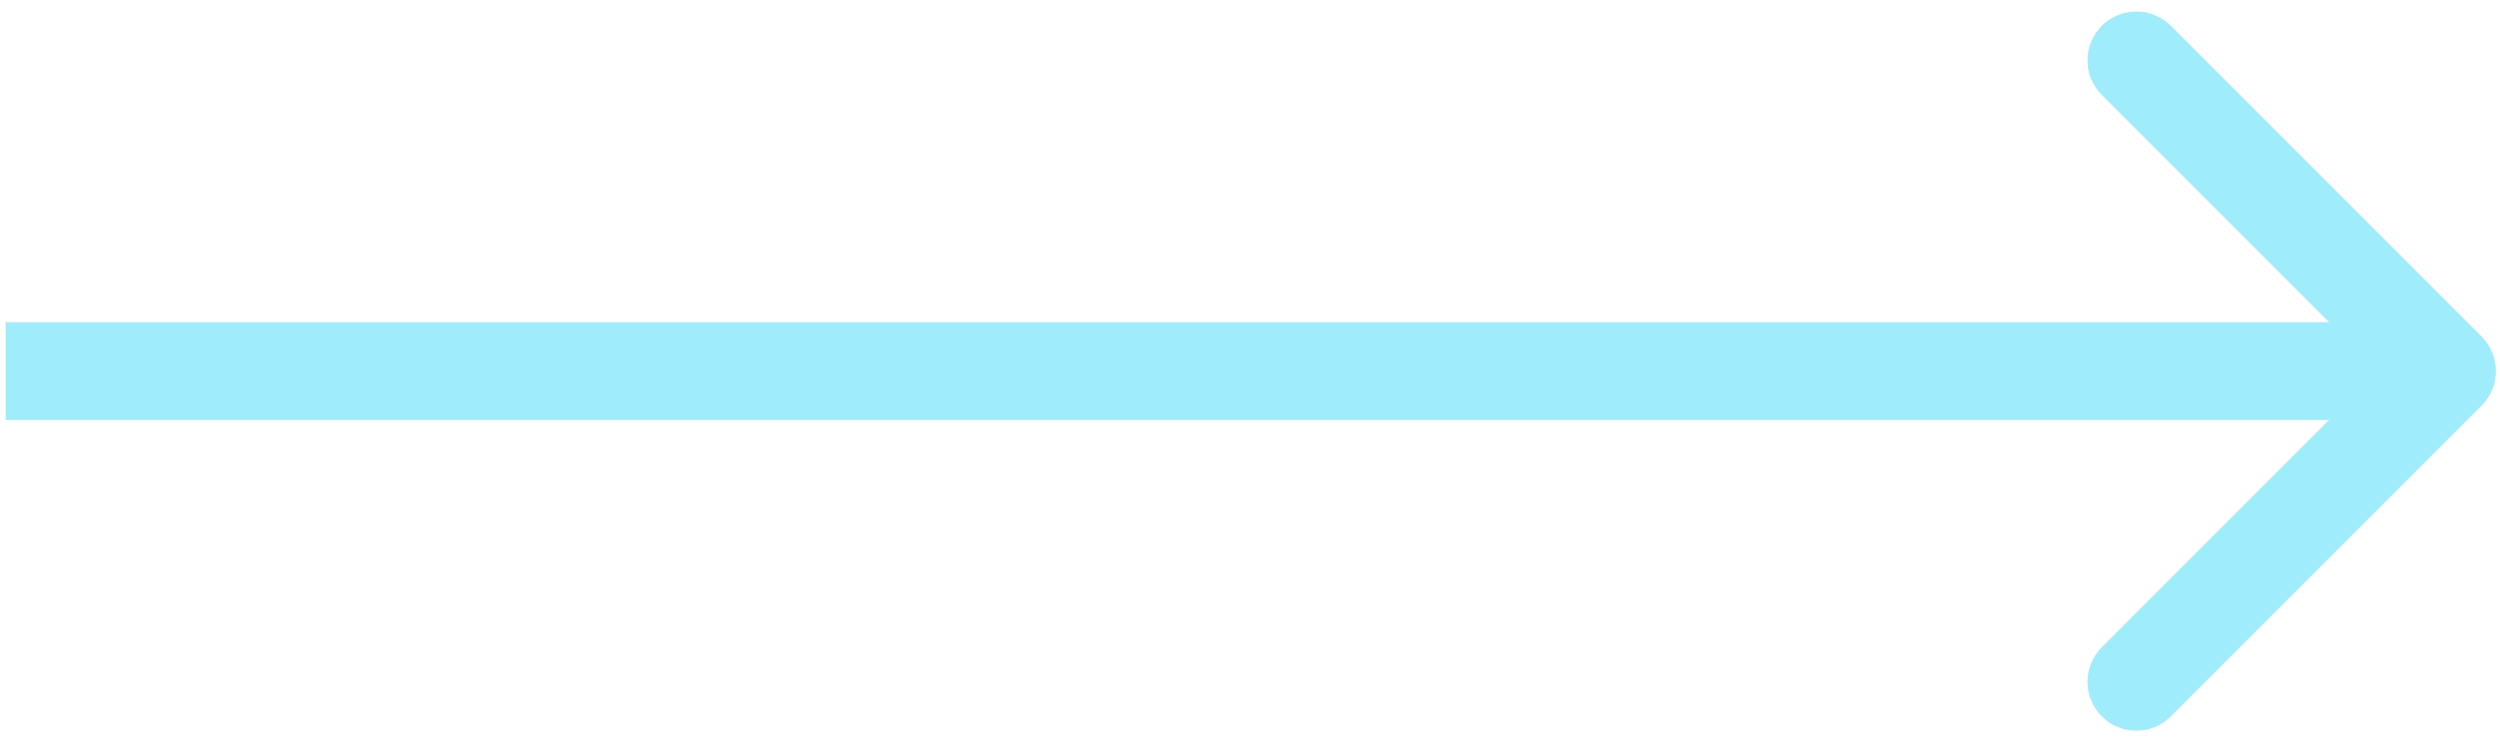 <?xml version="1.0" encoding="UTF-8"?> <svg xmlns="http://www.w3.org/2000/svg" width="128" height="38" viewBox="0 0 128 38" fill="none"> <path d="M127.058 20.768C128.034 19.791 128.034 18.209 127.058 17.232L111.148 1.322C110.172 0.346 108.589 0.346 107.612 1.322C106.636 2.299 106.636 3.882 107.612 4.858L121.755 19L107.612 33.142C106.636 34.118 106.636 35.701 107.612 36.678C108.589 37.654 110.172 37.654 111.148 36.678L127.058 20.768ZM0.29 21.5H125.29V16.5H0.29V21.5Z" fill="#9FEDFC"></path> </svg> 